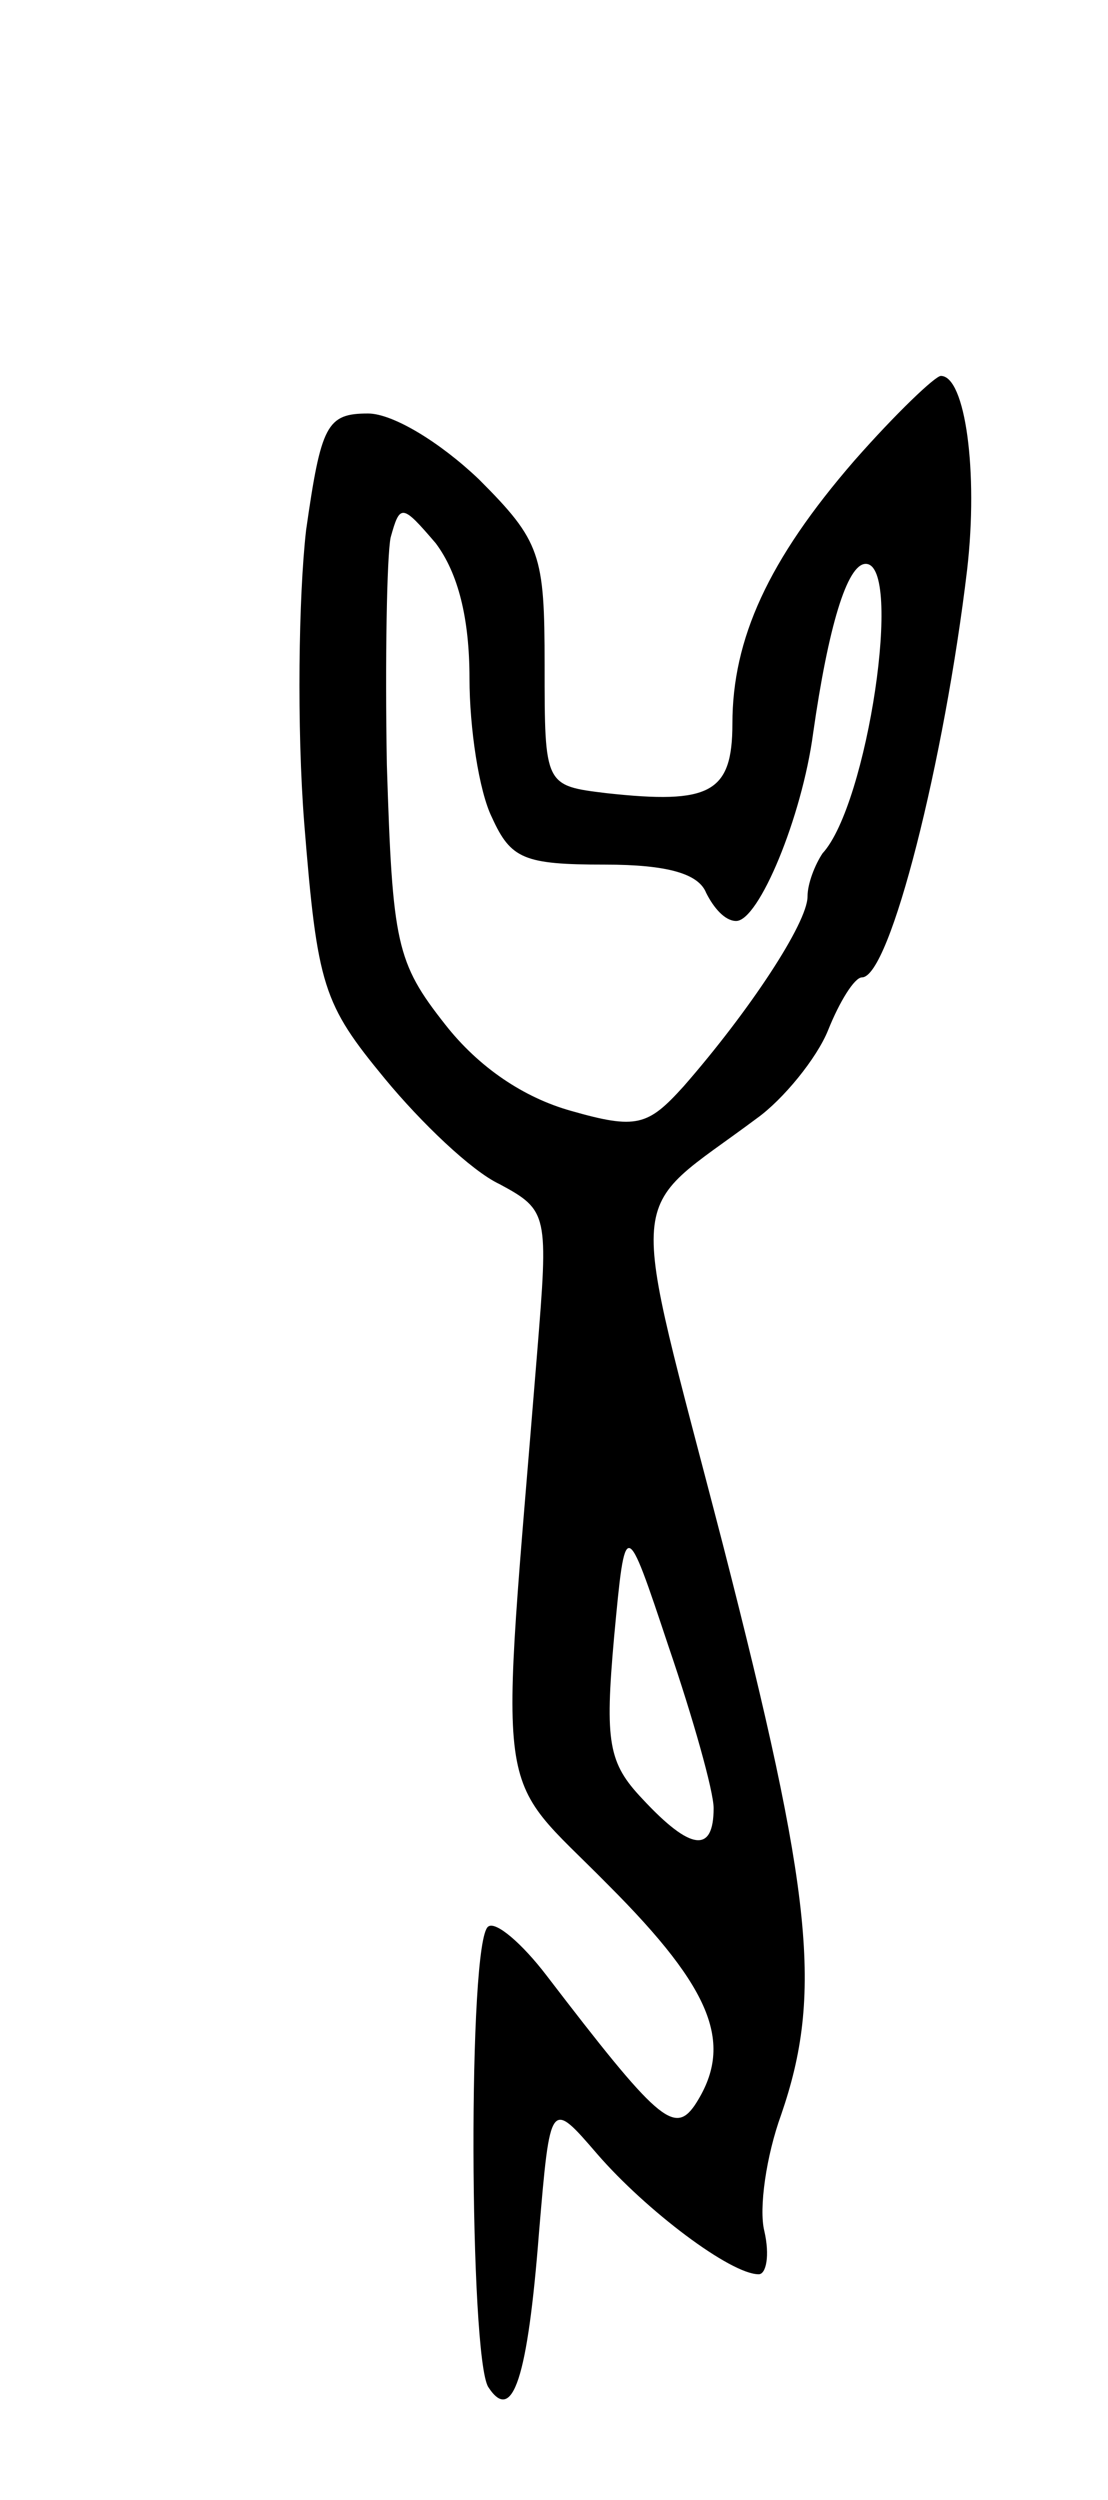 <svg version="1.0" xmlns="http://www.w3.org/2000/svg" width="59" height="133" viewBox="0 0 59 133" ><g transform="translate(0,133) scale(0.1,-0.1)" ><path d="M455 1085 c-46 -53 -65 -95 -65 -140 0 -37 -12 -43 -67 -37 -33 4 -33 4 -33 68 0 59 -2 66 -35 99 -21 20 -46 35 -59 35 -22 0 -25 -6 -33 -62 -4 -35 -5 -105 -1 -156 7 -87 10 -96 43 -136 19 -23 46 -49 61 -56 26 -14 26 -16 20 -90 -20 -248 -24 -220 38 -283 56 -56 67 -85 46 -117 -11 -16 -20 -8 -79 69 -13 17 -27 29 -31 26 -11 -7 -10 -229 0 -245 13 -20 21 5 27 82 6 71 6 71 31 42 26 -30 71 -64 86 -64 4 0 6 10 3 23 -3 12 1 40 9 62 22 64 17 116 -31 303 -51 197 -53 174 18 227 14 10 32 32 38 47 6 15 14 28 18 28 15 0 44 116 56 217 6 52 -1 103 -14 103 -3 0 -24 -20 -46 -45z m-205 -116 c0 -26 5 -60 12 -74 10 -22 17 -25 60 -25 34 0 50 -5 54 -15 4 -8 10 -15 16 -15 12 0 35 55 41 100 8 56 18 90 28 90 20 0 1 -128 -23 -154 -4 -6 -8 -16 -8 -23 0 -14 -31 -61 -66 -101 -19 -21 -25 -23 -60 -13 -25 7 -49 23 -67 46 -26 33 -28 43 -31 138 -1 56 0 111 2 121 5 18 6 18 24 -3 12 -16 18 -40 18 -72z m130 -601 c0 -24 -12 -23 -38 5 -18 19 -20 30 -15 86 6 64 6 64 29 -5 13 -38 24 -77 24 -86z"/></g></svg> 
